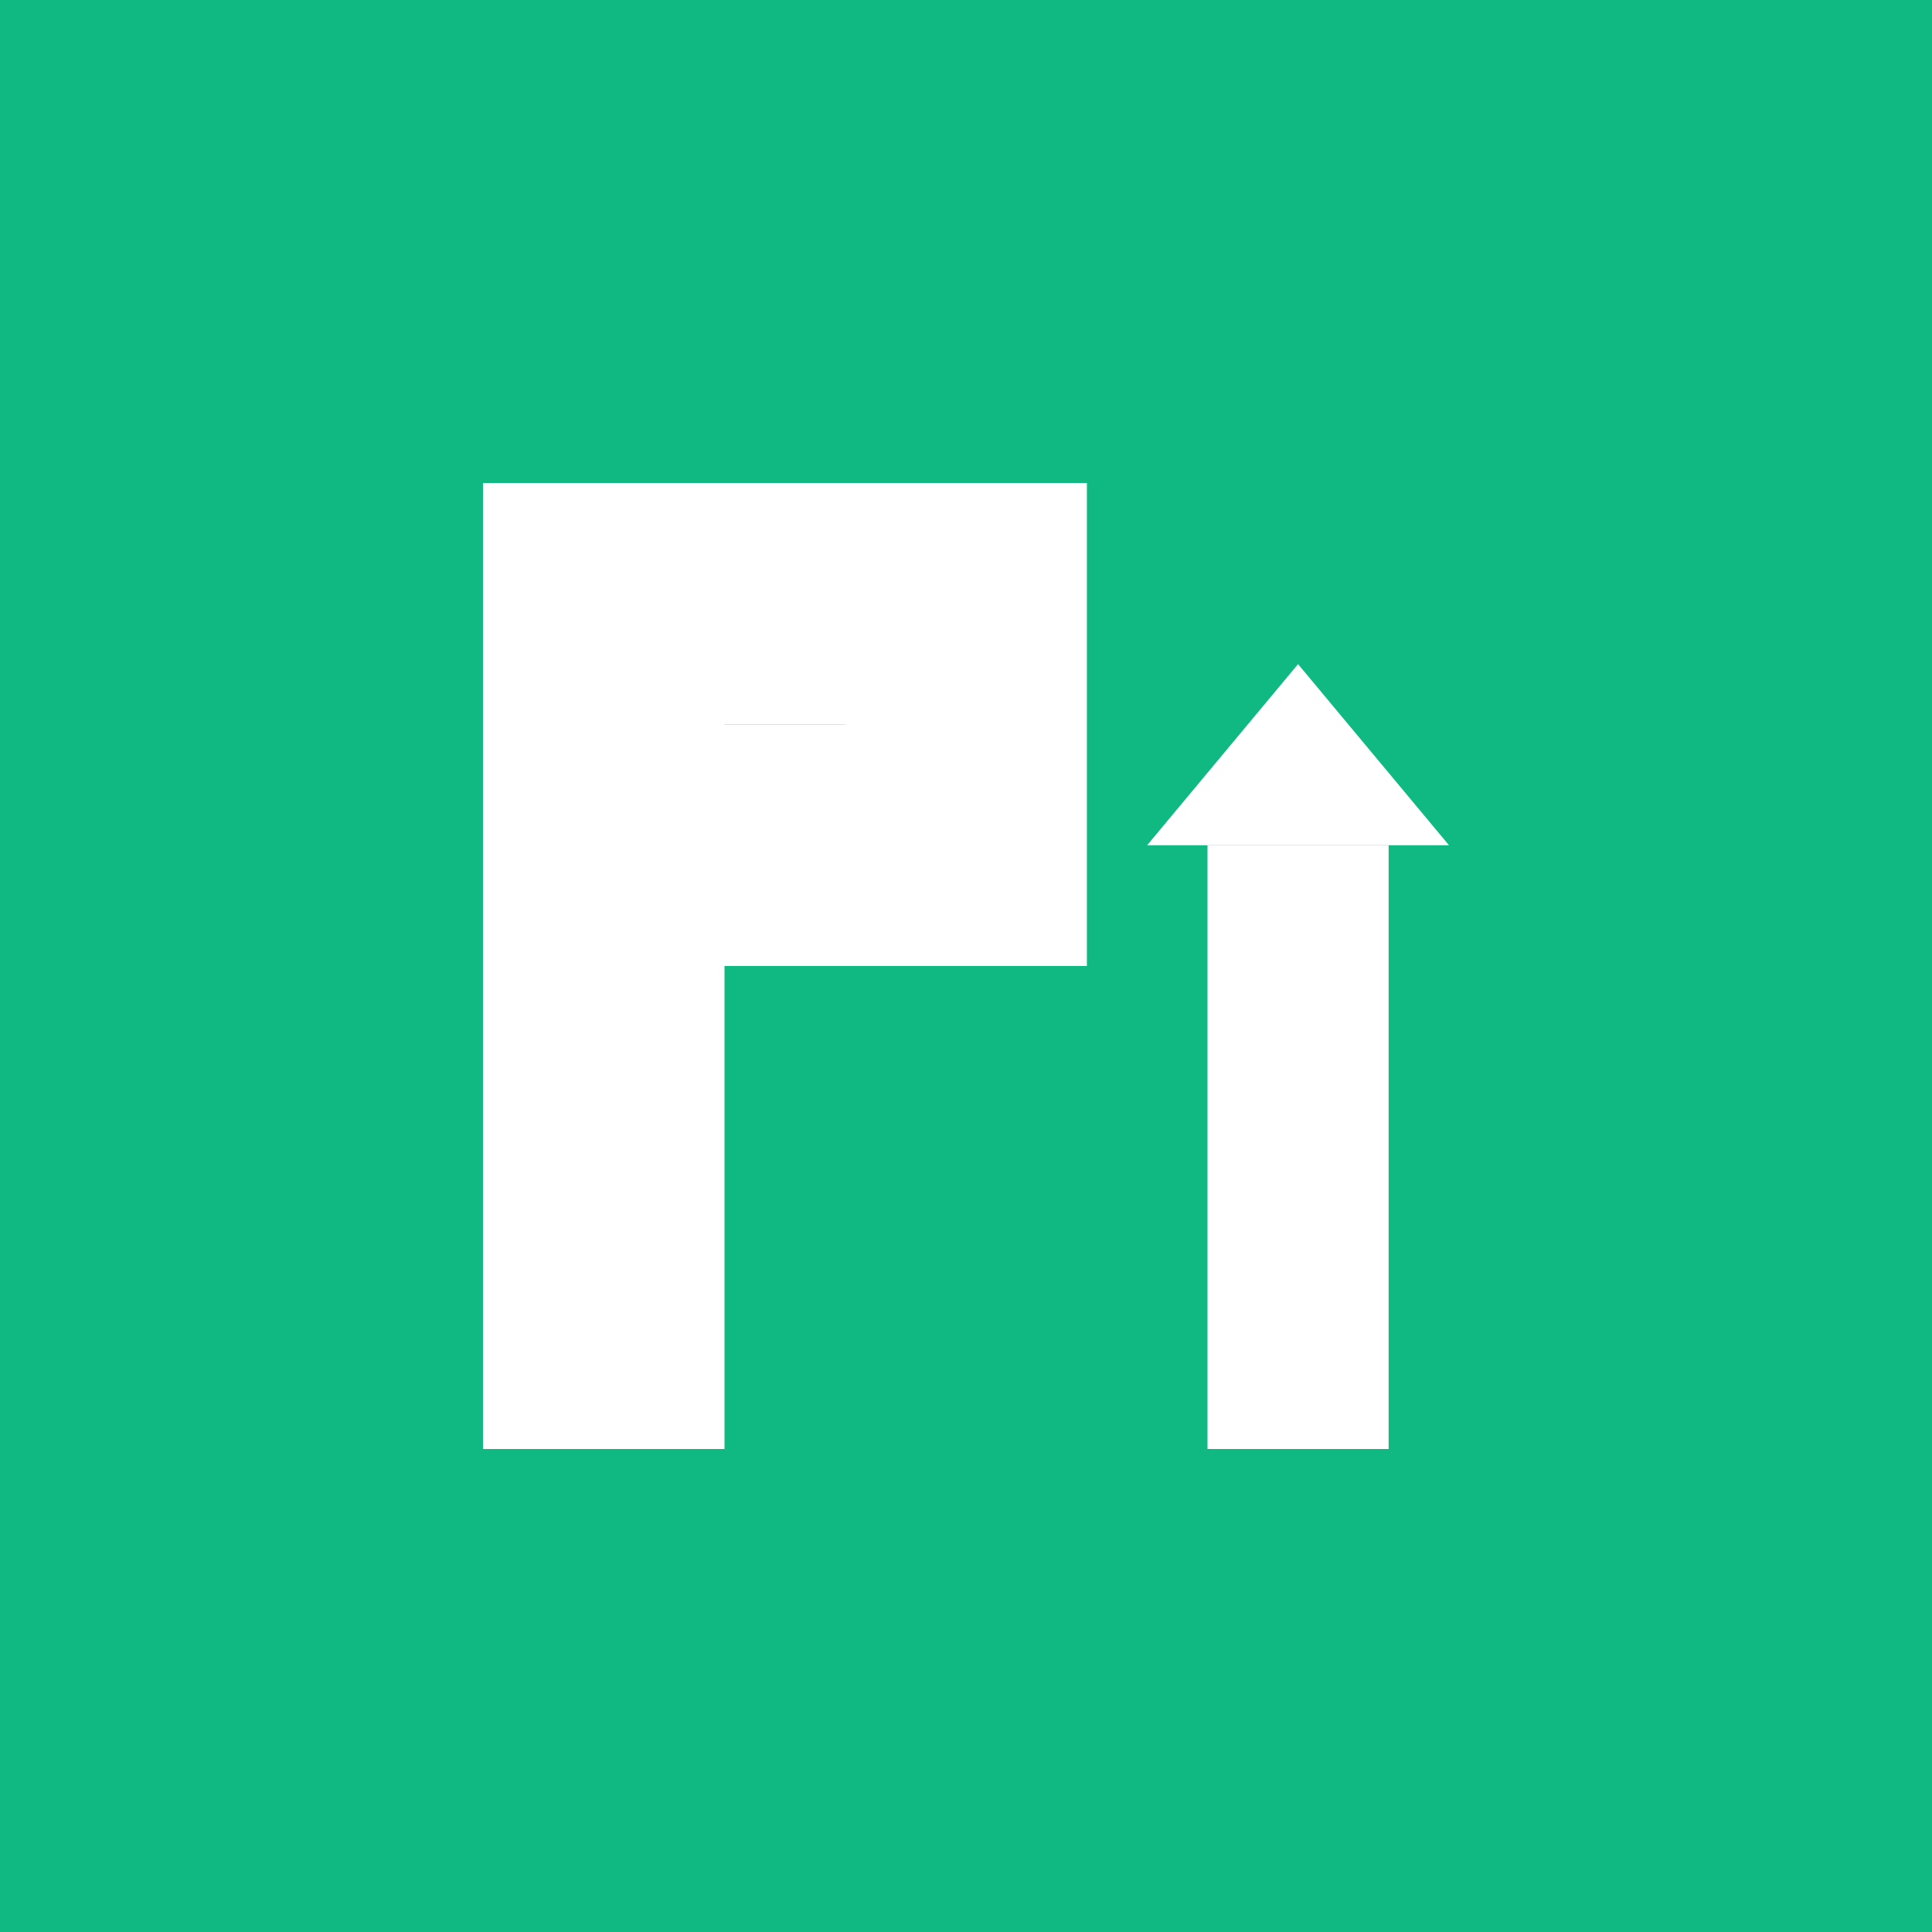 <svg width="32" height="32" viewBox="0 0 32 32" fill="none" xmlns="http://www.w3.org/2000/svg">
  <!-- Simplified icon for favicon - no shadow at small size -->
  <rect x="0" y="0" width="32" height="32" fill="#10b981"/>
  
  <!-- Simplified P with arrow -->
  <rect x="8" y="8" width="4" height="16" fill="#FFFFFF"/>
  <rect x="8" y="8" width="10" height="4" fill="#FFFFFF"/>
  <rect x="14" y="8" width="4" height="8" fill="#FFFFFF"/>
  <rect x="10" y="12" width="8" height="4" fill="#FFFFFF"/>
  
  <!-- Arrow -->
  <rect x="20" y="14" width="3" height="10" fill="#FFFFFF"/>
  <polygon points="21.5,11 19,14 24,14" fill="#FFFFFF"/>
</svg>
